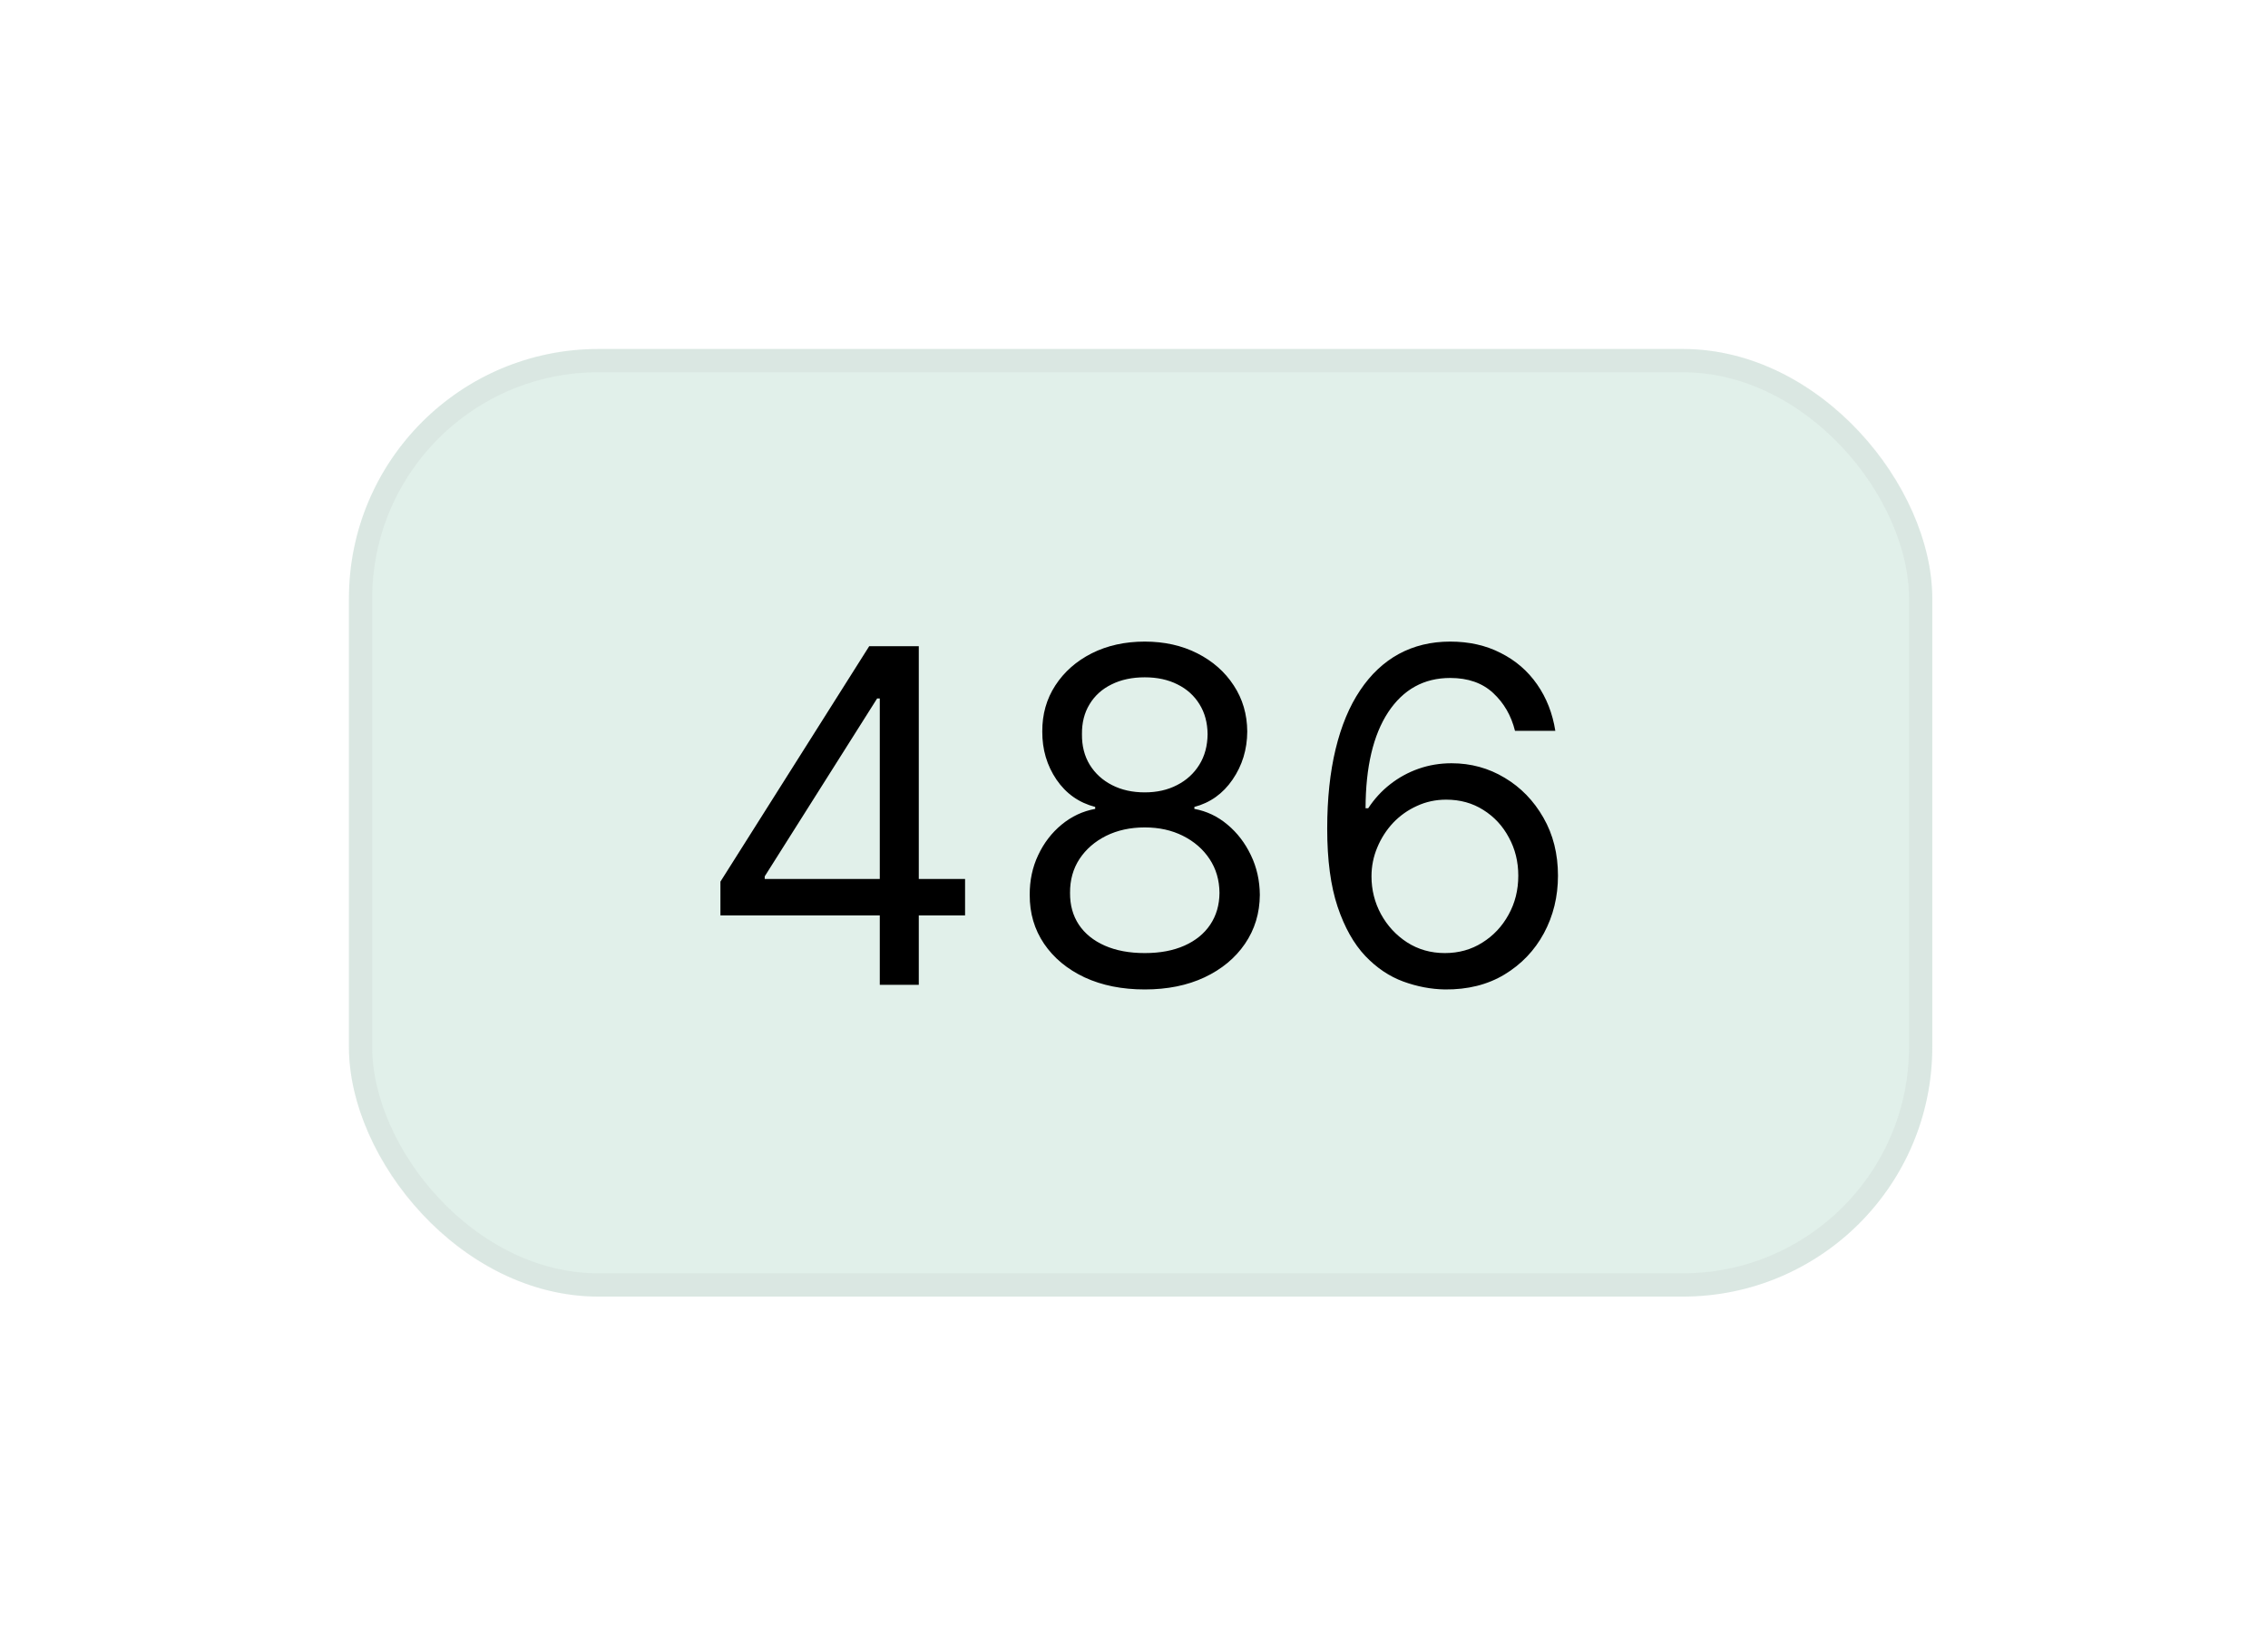 <svg width="91" height="66" viewBox="0 0 91 66" fill="none" xmlns="http://www.w3.org/2000/svg">
<g filter="url(#filter0_d_910_3217)">
<rect x="14" y="10" width="63.53" height="38.016" rx="10.011" fill="#E1F0EA"/>
<rect x="14.467" y="10.467" width="62.596" height="37.082" rx="9.544" stroke="#979797" stroke-opacity="0.1" stroke-width="0.934"/>
<path d="M28.906 32.723V31.369L34.875 21.925H35.857V24.02H35.194L30.683 31.157V31.263H38.722V32.723H28.906ZM35.3 35.508V32.311V31.681V21.925H36.865V35.508H35.3ZM45.932 35.694C45.021 35.694 44.217 35.533 43.518 35.21C42.824 34.883 42.282 34.434 41.893 33.863C41.504 33.289 41.312 32.634 41.316 31.9C41.312 31.325 41.424 30.795 41.654 30.308C41.884 29.817 42.198 29.409 42.596 29.081C42.998 28.75 43.447 28.54 43.943 28.451V28.372C43.292 28.203 42.775 27.839 42.39 27.277C42.006 26.711 41.816 26.068 41.82 25.347C41.816 24.657 41.99 24.04 42.344 23.497C42.698 22.953 43.184 22.524 43.803 22.21C44.427 21.896 45.136 21.739 45.932 21.739C46.719 21.739 47.422 21.896 48.041 22.21C48.66 22.524 49.147 22.953 49.501 23.497C49.859 24.04 50.04 24.657 50.044 25.347C50.04 26.068 49.843 26.711 49.454 27.277C49.069 27.839 48.559 28.203 47.922 28.372V28.451C48.413 28.54 48.855 28.75 49.249 29.081C49.642 29.409 49.956 29.817 50.19 30.308C50.425 30.795 50.544 31.325 50.549 31.9C50.544 32.634 50.345 33.289 49.952 33.863C49.562 34.434 49.021 34.883 48.327 35.21C47.637 35.533 46.839 35.694 45.932 35.694ZM45.932 34.235C46.547 34.235 47.078 34.135 47.524 33.936C47.971 33.737 48.316 33.457 48.559 33.094C48.802 32.731 48.926 32.307 48.93 31.82C48.926 31.308 48.793 30.854 48.532 30.461C48.271 30.067 47.915 29.758 47.464 29.532C47.018 29.307 46.507 29.194 45.932 29.194C45.353 29.194 44.836 29.307 44.38 29.532C43.929 29.758 43.573 30.067 43.312 30.461C43.056 30.854 42.93 31.308 42.934 31.82C42.93 32.307 43.047 32.731 43.286 33.094C43.529 33.457 43.876 33.737 44.327 33.936C44.778 34.135 45.313 34.235 45.932 34.235ZM45.932 27.788C46.419 27.788 46.85 27.691 47.226 27.496C47.606 27.302 47.904 27.03 48.121 26.68C48.338 26.331 48.448 25.922 48.453 25.453C48.448 24.993 48.34 24.593 48.128 24.253C47.915 23.908 47.621 23.642 47.245 23.457C46.87 23.267 46.432 23.172 45.932 23.172C45.424 23.172 44.979 23.267 44.599 23.457C44.219 23.642 43.925 23.908 43.717 24.253C43.509 24.593 43.407 24.993 43.412 25.453C43.407 25.922 43.511 26.331 43.724 26.68C43.94 27.03 44.239 27.302 44.619 27.496C44.999 27.691 45.437 27.788 45.932 27.788ZM57.974 35.694C57.417 35.685 56.86 35.579 56.303 35.376C55.746 35.172 55.237 34.83 54.777 34.348C54.318 33.861 53.948 33.205 53.67 32.378C53.391 31.546 53.252 30.503 53.252 29.247C53.252 28.044 53.365 26.979 53.59 26.05C53.816 25.117 54.143 24.332 54.572 23.695C55.001 23.054 55.518 22.568 56.124 22.236C56.734 21.905 57.422 21.739 58.187 21.739C58.947 21.739 59.624 21.892 60.216 22.197C60.813 22.497 61.3 22.917 61.675 23.457C62.051 23.996 62.294 24.617 62.405 25.32H60.787C60.636 24.71 60.344 24.204 59.911 23.802C59.478 23.399 58.903 23.198 58.187 23.198C57.134 23.198 56.305 23.656 55.699 24.571C55.098 25.486 54.795 26.771 54.791 28.425H54.897C55.144 28.049 55.438 27.728 55.779 27.463C56.124 27.193 56.504 26.985 56.92 26.839C57.335 26.694 57.775 26.62 58.24 26.62C59.018 26.62 59.73 26.815 60.375 27.204C61.021 27.589 61.538 28.122 61.927 28.803C62.316 29.479 62.511 30.255 62.511 31.131C62.511 31.971 62.323 32.74 61.947 33.439C61.571 34.133 61.043 34.686 60.362 35.097C59.685 35.504 58.89 35.703 57.974 35.694ZM57.974 34.235C58.532 34.235 59.031 34.096 59.473 33.817C59.92 33.538 60.271 33.165 60.528 32.696C60.789 32.227 60.919 31.706 60.919 31.131C60.919 30.569 60.793 30.058 60.541 29.599C60.294 29.134 59.951 28.765 59.513 28.491C59.08 28.217 58.584 28.08 58.027 28.08C57.607 28.08 57.216 28.164 56.853 28.332C56.491 28.495 56.172 28.721 55.898 29.008C55.629 29.296 55.416 29.625 55.262 29.997C55.107 30.364 55.029 30.75 55.029 31.157C55.029 31.697 55.155 32.201 55.407 32.669C55.664 33.138 56.013 33.516 56.455 33.804C56.902 34.091 57.408 34.235 57.974 34.235Z" fill="black"/>
</g>
<defs>
<filter id="filter0_d_910_3217" x="-27.6" y="-31.6" width="146.731" height="121.216" filterUnits="userSpaceOnUse" color-interpolation-filters="sRGB">
<feFlood flood-opacity="0" result="BackgroundImageFix"/>
<feColorMatrix in="SourceAlpha" type="matrix" values="0 0 0 0 0 0 0 0 0 0 0 0 0 0 0 0 0 0 127 0" result="hardAlpha"/>
<feMorphology radius="7" operator="erode" in="SourceAlpha" result="effect1_dropShadow_910_3217"/>
<feOffset dy="4"/>
<feGaussianBlur stdDeviation="10.2"/>
<feComposite in2="hardAlpha" operator="out"/>
<feColorMatrix type="matrix" values="0 0 0 0 0.006 0 0 0 0 0.001 0 0 0 0 0.012 0 0 0 0.24 0"/>
<feBlend mode="normal" in2="BackgroundImageFix" result="effect1_dropShadow_910_3217"/>
<feBlend mode="normal" in="SourceGraphic" in2="effect1_dropShadow_910_3217" result="shape"/>
</filter>
</defs>
</svg>

